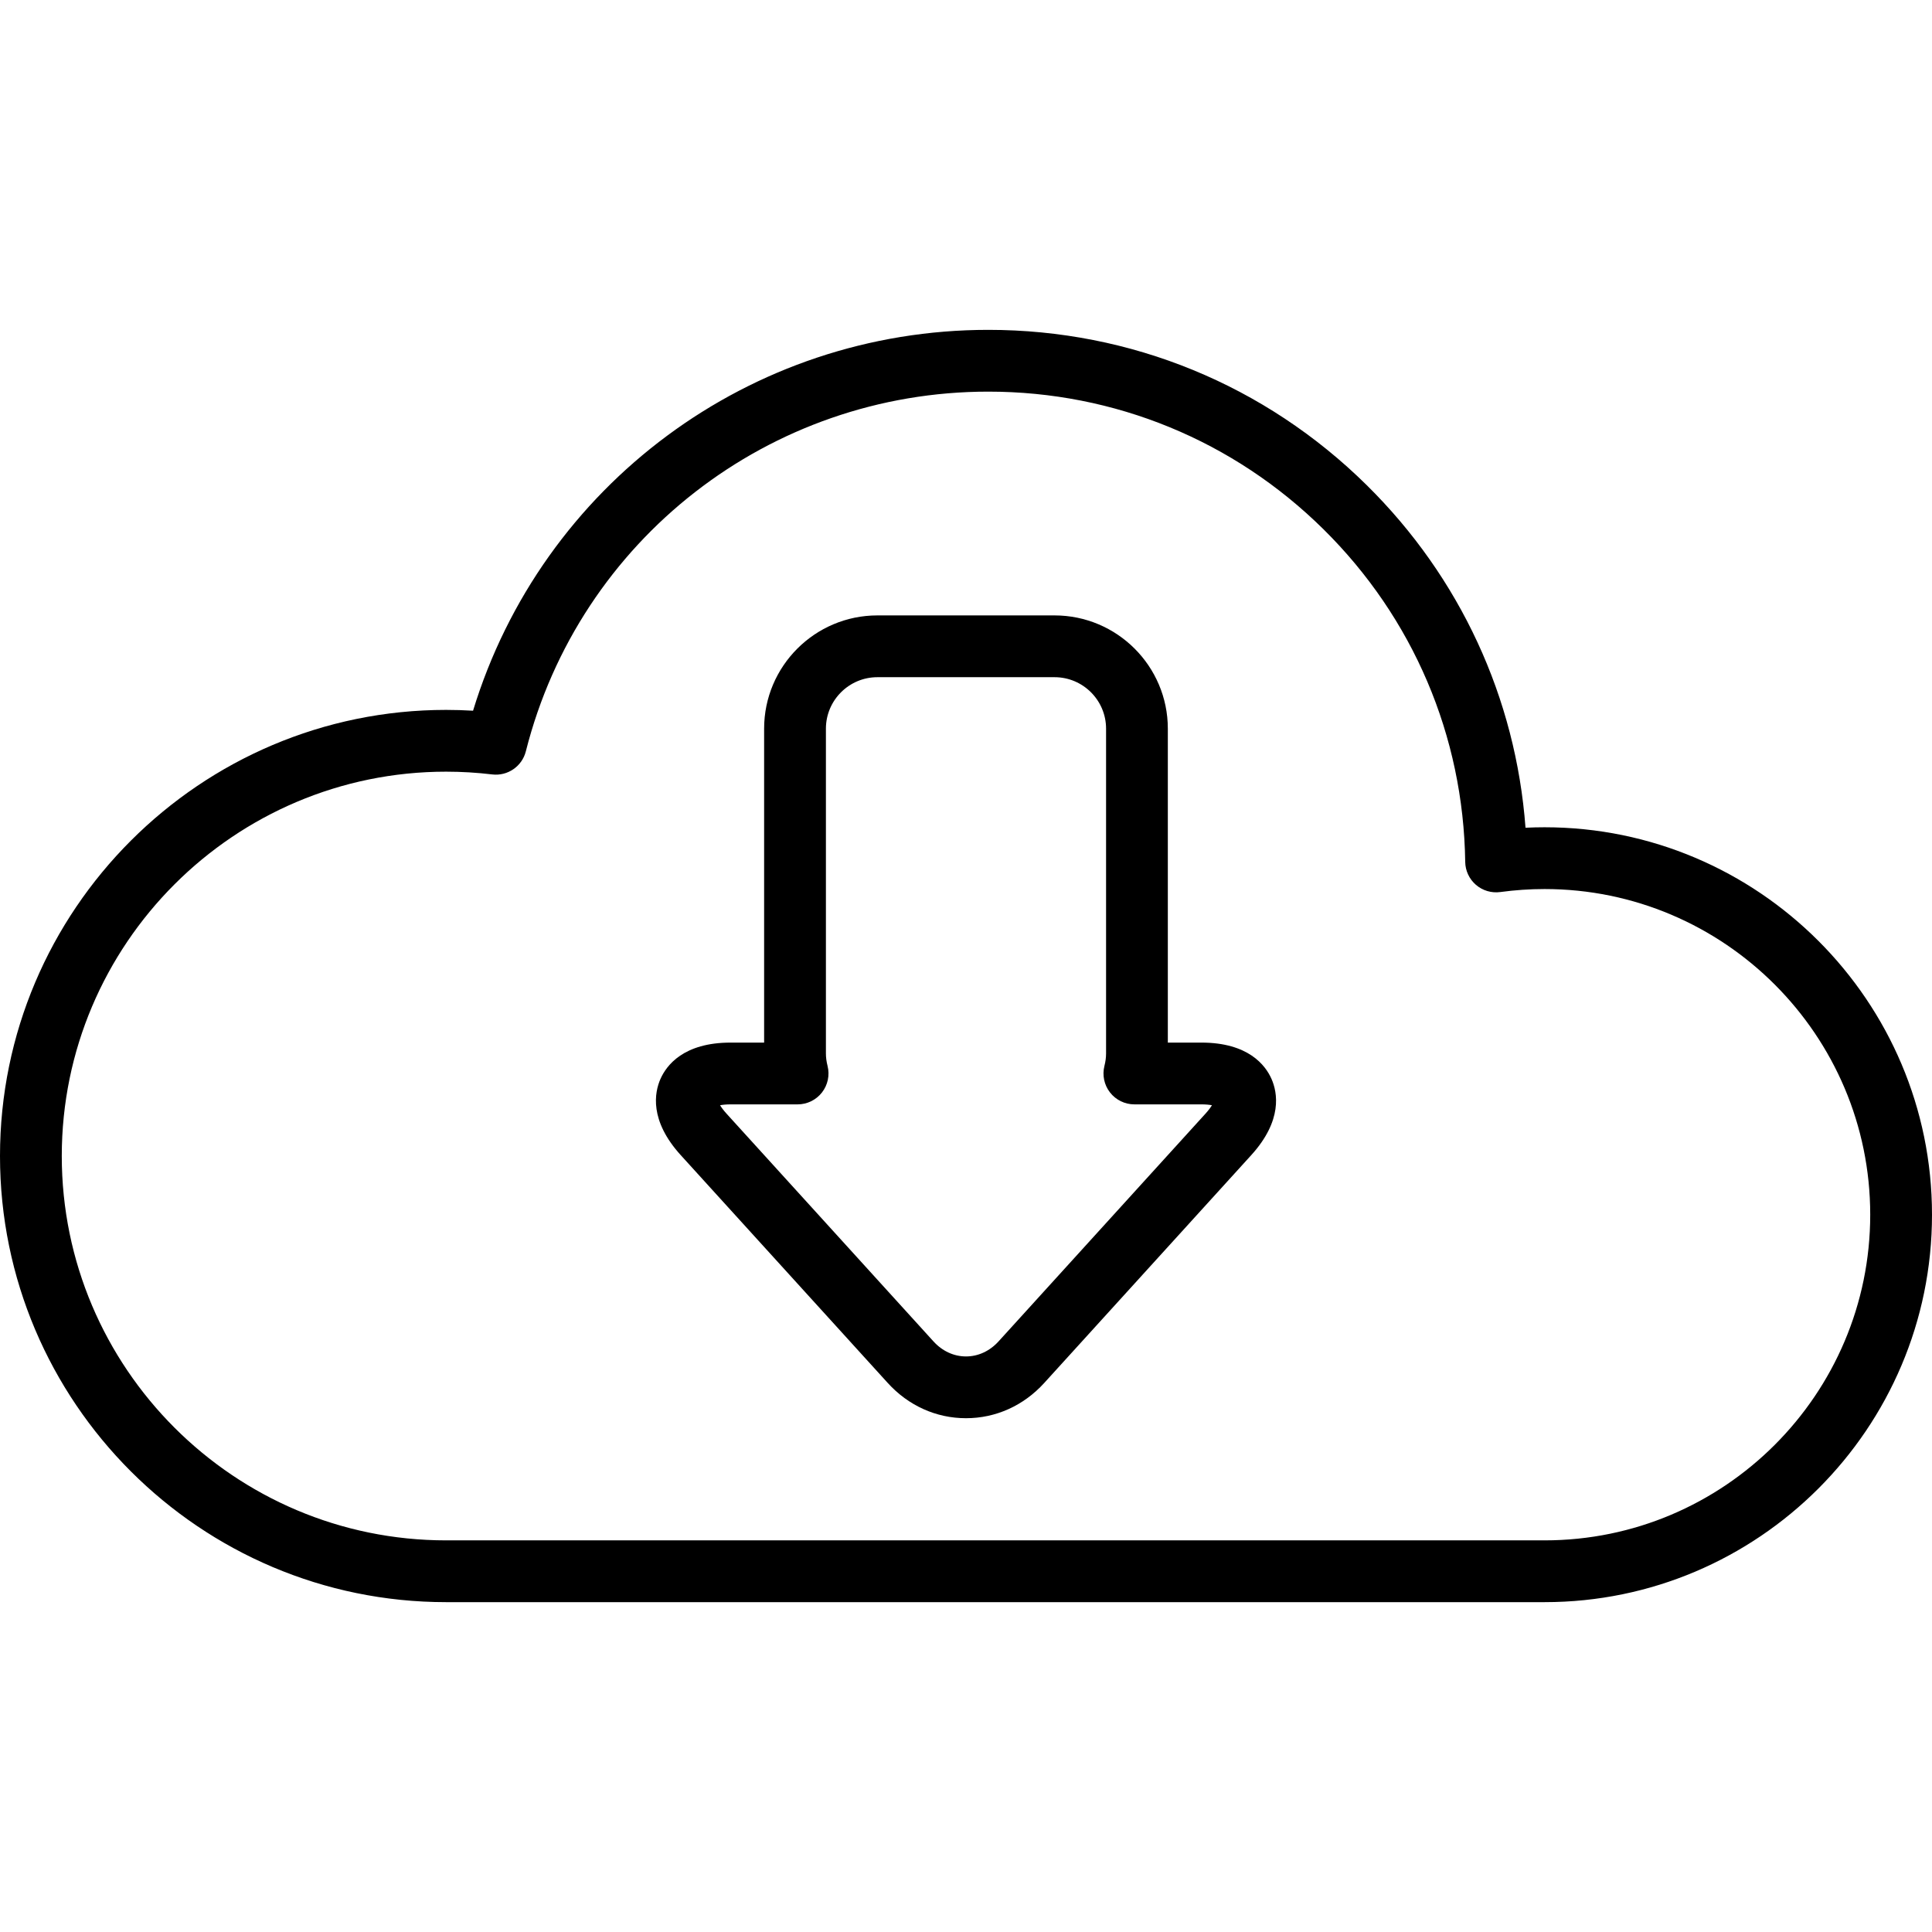 <?xml version="1.0" encoding="iso-8859-1"?>
<!-- Uploaded to: SVG Repo, www.svgrepo.com, Generator: SVG Repo Mixer Tools -->
<svg fill="#000000" height="800px" width="800px" version="1.1" id="Layer_1" xmlns="http://www.w3.org/2000/svg" xmlns:xlink="http://www.w3.org/1999/xlink" 
	 viewBox="0 0 512 512" xml:space="preserve">
<g>
	<g>
		<g>
			<path d="M409.324,219.234c-1.675,0-3.36,0.041-5.047,0.124c-2.57-34.383-17.321-66.346-42.077-90.783
				c-26.889-26.541-62.506-41.159-100.291-41.159c-63.125,0-118.302,41.158-136.546,100.931c-2.387-0.144-4.772-0.216-7.137-0.216
				C53.037,188.131,0,241.168,0,306.358s53.037,118.227,118.228,118.227h291.096c56.616,0,102.676-46.06,102.676-102.675
				S465.939,219.234,409.324,219.234z M409.324,408.213H118.228c-56.164,0-101.857-45.692-101.857-101.856
				s45.693-101.856,101.857-101.856c4.045,0,8.155,0.246,12.218,0.732c4.073,0.49,7.898-2.133,8.907-6.122
				c14.189-56.126,64.587-95.325,122.556-95.325c33.452,0,64.985,12.941,88.789,36.439c23.782,23.476,37.134,54.792,37.599,88.179
				c0.032,2.342,1.067,4.56,2.843,6.088c1.776,1.529,4.121,2.223,6.443,1.909c3.896-0.528,7.846-0.797,11.74-0.797
				c47.589,0,86.305,38.717,86.305,86.304C495.629,369.498,456.913,408.213,409.324,408.213z"/>
			<path d="M318.372,276.298h-8.885v-83.193c0-16.549-13.465-30.014-30.014-30.014h-46.958c-16.55,0-30.014,13.465-30.014,30.014
				v83.193h-8.874c-12.472,0-17,6.026-18.59,9.619c-1.589,3.592-3.004,10.997,5.383,20.226l54.841,60.354
				c5.476,6.025,12.84,9.344,20.738,9.344c7.897,0,15.261-3.319,20.738-9.344l54.841-60.354c8.388-9.229,6.973-16.634,5.383-20.226
				C335.372,282.325,330.844,276.298,318.372,276.298z M319.463,295.134l-54.841,60.354c-2.335,2.569-5.395,3.982-8.621,3.982
				s-6.288-1.414-8.621-3.982l-54.841-60.354c-0.809-0.89-1.356-1.644-1.715-2.232c0.677-0.13,1.602-0.232,2.805-0.232h17.744
				c2.524,0,4.907-1.163,6.458-3.156c1.551-1.991,2.097-4.586,1.479-7.033c-0.293-1.16-0.435-2.241-0.435-3.302v-86.072
				c0-7.522,6.12-13.643,13.643-13.643h46.958c7.523,0,13.643,6.121,13.643,13.643v86.072c0,1.064-0.142,2.142-0.434,3.299
				c-0.618,2.447-0.073,5.043,1.477,7.034c1.552,1.992,3.935,3.157,6.459,3.157h17.754c1.203,0,2.128,0.103,2.805,0.232
				C320.818,293.49,320.271,294.244,319.463,295.134z"/>
		</g>
	</g>
</g>
</svg>